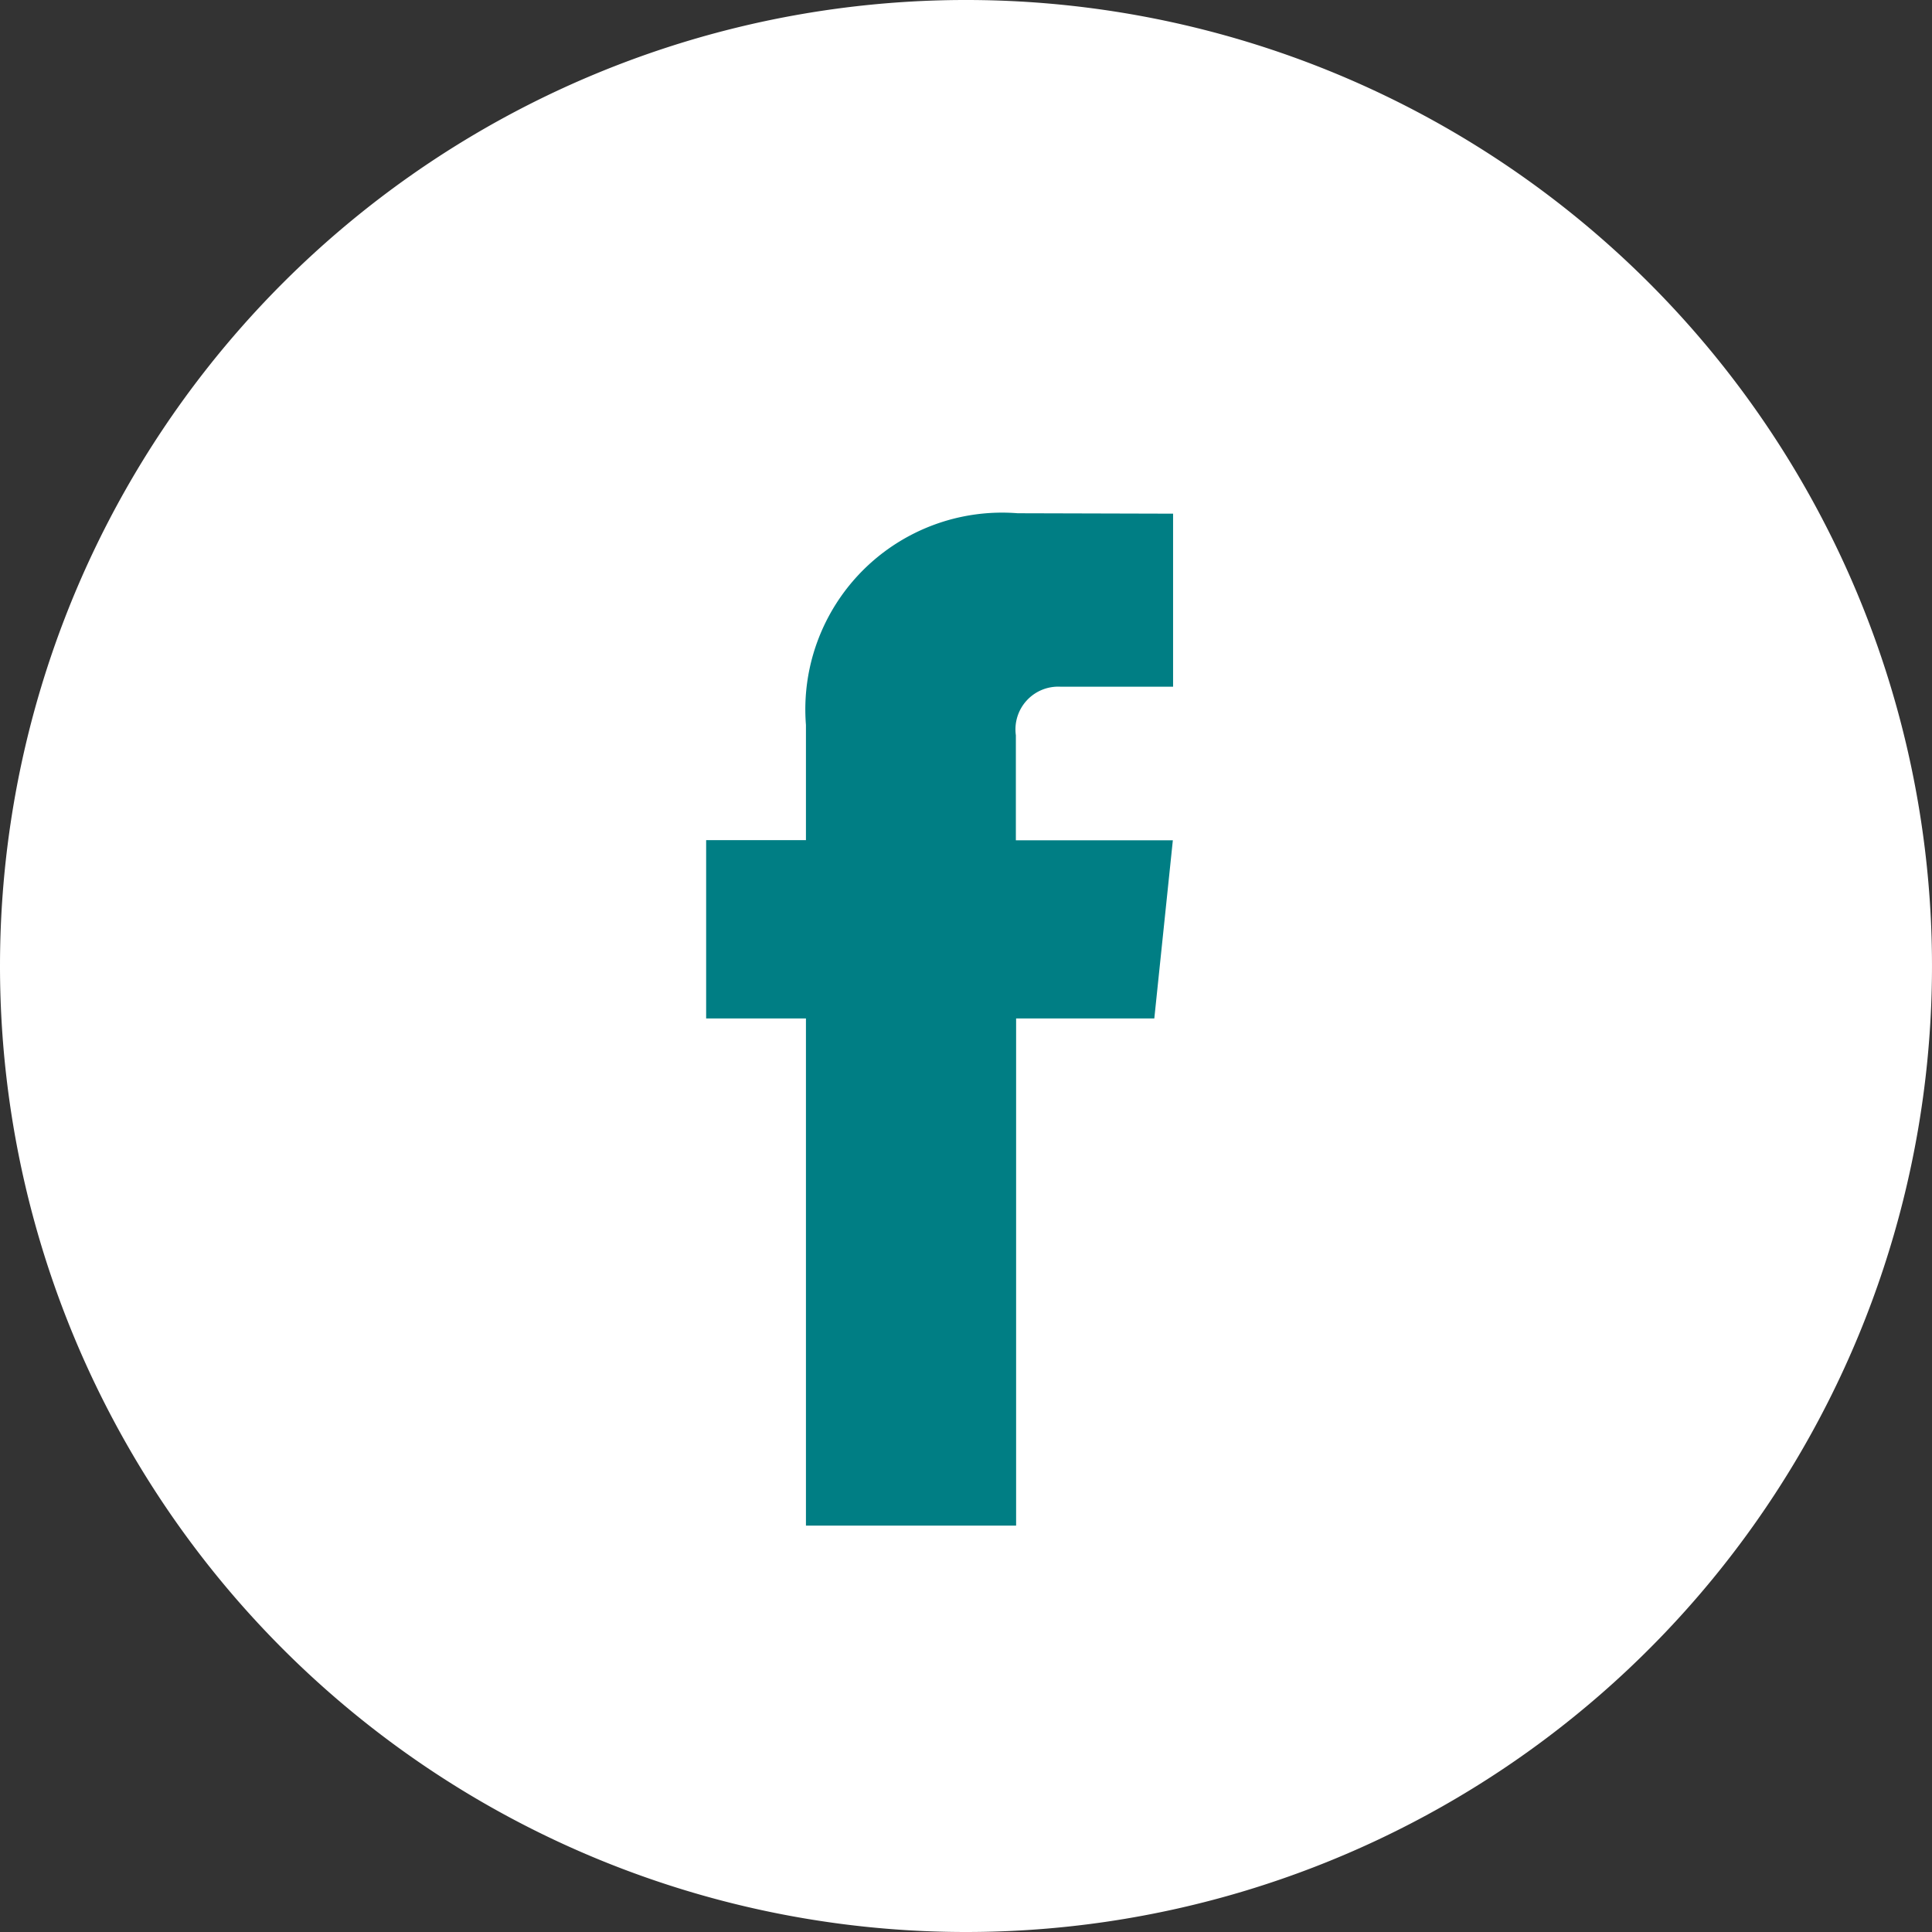<svg xmlns="http://www.w3.org/2000/svg" width="32" height="32" viewBox="0 0 32 32">
  <rect x="0" y="0" width="32" height="32" fill="#333333" stroke="none"/>
  <g id="facebook" transform="translate(-1591 -4611)">
    <path id="Path_27" data-name="Path 27" d="M16,32A16,16,0,1,0,0,16,16,16,0,0,0,16,32Z" transform="translate(1591 4611)" fill="#fff"/>
    <path id="Path_28" data-name="Path 28" d="M16.089,13.361H13.8v8.4H10.319v-8.4H8.666V10.407h1.653V8.5a3.259,3.259,0,0,1,3.507-3.507L16.4,5V7.866H14.533a.708.708,0,0,0-.737.805V10.41h2.6Z" transform="translate(1594.03 4614.508)" fill="#007e84"/>
  </g>
</svg>
